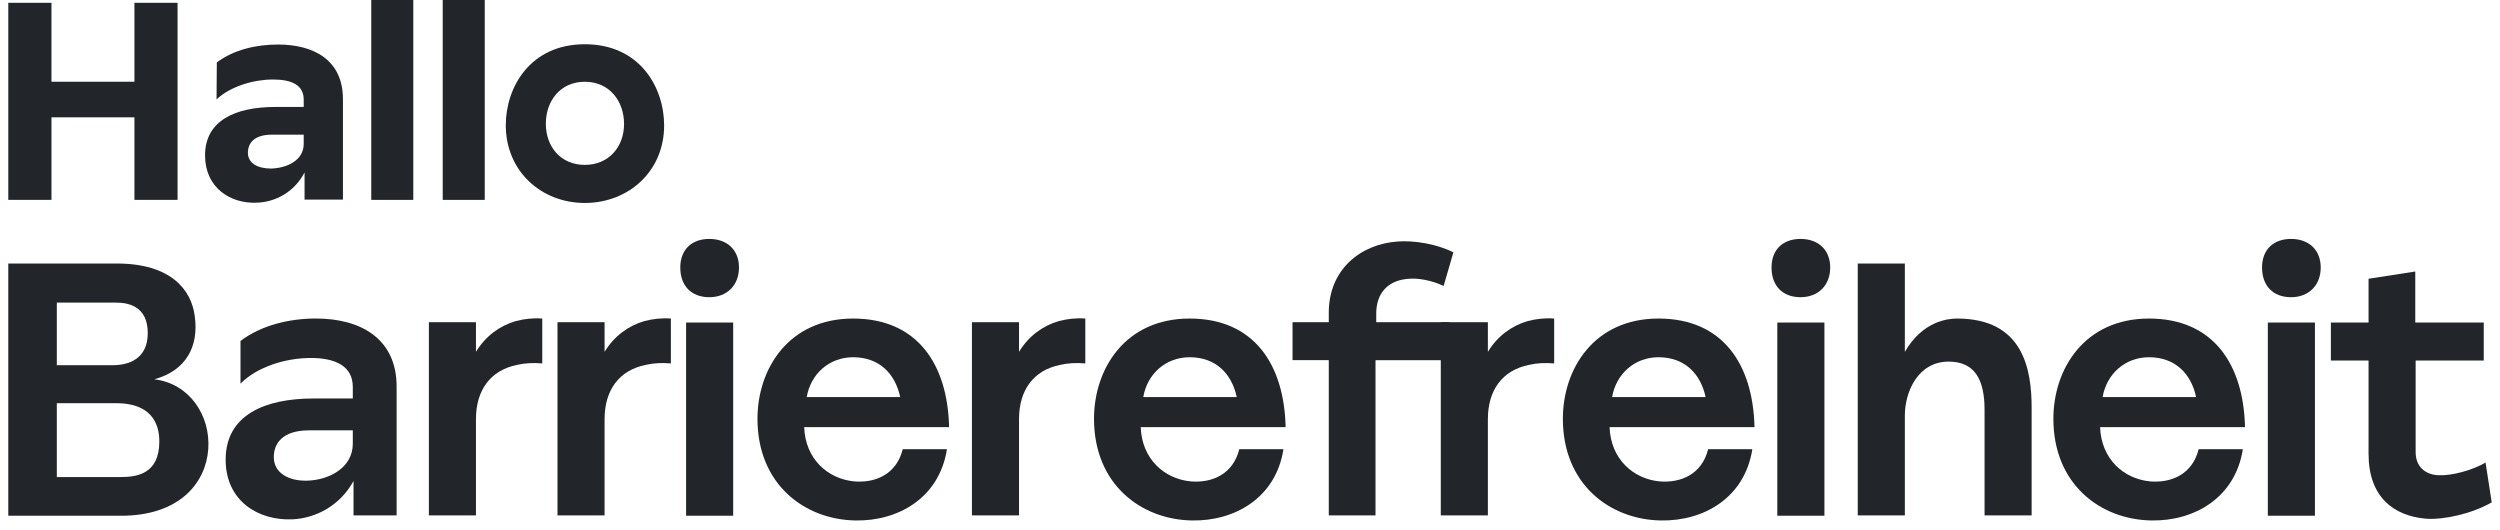 <svg width="151" height="32" viewBox="0 0 151 32" fill="none" xmlns="http://www.w3.org/2000/svg">
<g clip-path="url(#clip0_396_474)">
<path d="M0.501 12.073V0.169H3.108V4.938H8.119V0.169H10.725V12.073H8.119V7.085H3.109V12.073H0.501Z" fill="#22262B"/>
<path d="M18.344 6.02C18.344 5.141 17.633 4.802 16.482 4.802C15.33 4.802 13.926 5.208 13.079 6.003L13.096 3.771C14.129 2.993 15.5 2.689 16.787 2.689C18.97 2.689 20.714 3.636 20.714 5.987V12.057H18.395V10.417C17.769 11.618 16.617 12.21 15.5 12.243C13.926 12.311 12.385 11.347 12.385 9.386C12.385 7.288 14.197 6.46 16.635 6.46H18.344V6.02ZM18.344 8.133H16.431C15.297 8.133 14.959 8.692 14.975 9.266C14.992 9.825 15.517 10.18 16.363 10.18C17.294 10.162 18.344 9.706 18.344 8.692V8.133Z" fill="#22262B"/>
<path d="M22.424 12.073V0H24.963V12.073H22.424Z" fill="#22262B"/>
<path d="M26.74 12.073V0H29.279V12.073H26.74Z" fill="#22262B"/>
<path d="M35.323 2.672C38.658 2.672 40.114 5.293 40.114 7.576C40.114 10.366 37.947 12.259 35.323 12.259C32.699 12.259 30.549 10.348 30.549 7.559C30.549 5.293 32.005 2.672 35.323 2.672ZM37.693 7.491C37.693 6.088 36.795 4.938 35.323 4.938C33.85 4.938 32.969 6.088 32.969 7.474C32.969 8.859 33.867 9.959 35.323 9.959C36.779 9.959 37.693 8.859 37.693 7.49V7.491Z" fill="#22262B"/>
<path d="M0.5 31.152V15.917H7.064C10.281 15.917 11.572 17.469 11.768 19.13C12.009 20.923 11.243 22.386 9.318 22.911C11.418 23.152 12.732 25.075 12.578 27.152C12.425 29.163 10.849 31.152 7.304 31.152H0.5ZM3.432 22.06H6.78C7.743 22.06 8.924 21.71 8.924 20.114C8.924 18.519 7.785 18.278 7.02 18.278H3.432V22.06ZM3.432 28.813H7.304C8.245 28.813 9.623 28.638 9.623 26.672C9.623 24.705 8.114 24.355 7.063 24.355H3.432V28.814V28.813Z" fill="#22262B"/>
<path d="M21.309 23.371C21.309 22.124 20.28 21.622 18.771 21.622C17.262 21.622 15.533 22.147 14.526 23.174V20.594C15.795 19.632 17.502 19.238 19.077 19.238C21.769 19.238 23.956 20.44 23.956 23.347V31.129H21.353V29.052C20.544 30.538 19.077 31.303 17.655 31.368C15.621 31.455 13.629 30.276 13.629 27.762C13.629 25.03 16.057 24.069 18.924 24.069H21.309V23.37V23.371ZM21.309 25.994H18.662C17.043 25.994 16.518 26.802 16.539 27.655C16.562 28.529 17.371 29.054 18.53 29.032C19.843 29.009 21.309 28.267 21.309 26.802V25.994Z" fill="#22262B"/>
<path d="M25.904 31.131V19.459H28.748V21.251C29.318 20.312 30.17 19.677 31.156 19.393C31.659 19.262 32.185 19.197 32.753 19.24V21.95C32.206 21.907 31.703 21.928 31.243 22.037C29.601 22.365 28.748 23.589 28.748 25.316V31.13H25.904V31.131Z" fill="#22262B"/>
<path d="M33.672 31.131V19.459H36.517V21.251C37.086 20.312 37.939 19.677 38.924 19.393C39.428 19.262 39.953 19.197 40.521 19.24V21.95C39.974 21.907 39.471 21.928 39.011 22.037C37.37 22.365 36.517 23.589 36.517 25.316V31.13H33.672V31.131Z" fill="#22262B"/>
<path d="M42.84 14.431C43.934 14.431 44.635 15.109 44.635 16.158C44.635 17.207 43.935 17.951 42.84 17.951C41.746 17.951 41.089 17.252 41.089 16.158C41.089 15.065 41.789 14.431 42.84 14.431ZM41.44 31.152V19.48H44.284V31.152H41.44Z" fill="#22262B"/>
<path d="M51.593 29.076C52.885 29.185 54.153 28.639 54.525 27.131H57.195C56.735 30.082 54.24 31.481 51.68 31.436C48.617 31.393 45.751 29.272 45.751 25.295C45.751 22.278 47.633 19.24 51.528 19.24C55.422 19.24 57.238 22.016 57.326 25.797H48.573C48.639 27.721 49.995 28.923 51.593 29.076ZM54.372 23.983C54.066 22.562 53.103 21.578 51.528 21.578C50.083 21.578 48.967 22.584 48.726 23.983H54.371H54.372Z" fill="#22262B"/>
<path d="M58.704 31.131V19.459H61.549V21.251C62.118 20.312 62.971 19.677 63.956 19.393C64.459 19.262 64.985 19.197 65.553 19.24V21.95C65.006 21.907 64.503 21.928 64.043 22.037C62.401 22.365 61.549 23.589 61.549 25.316V31.13H58.704V31.131Z" fill="#22262B"/>
<path d="M71.92 29.076C73.211 29.185 74.48 28.639 74.852 27.131H77.521C77.061 30.082 74.567 31.481 72.007 31.436C68.944 31.393 66.078 29.272 66.078 25.295C66.078 22.278 67.959 19.24 71.854 19.24C75.749 19.24 77.565 22.016 77.653 25.797H68.9C68.966 27.721 70.322 28.923 71.92 29.076ZM74.699 23.983C74.393 22.562 73.43 21.578 71.854 21.578C70.41 21.578 69.294 22.584 69.053 23.983H74.698H74.699Z" fill="#22262B"/>
<path d="M83.08 31.131H80.258V21.754H78.069V19.459H80.258V18.89C80.258 16.267 82.183 14.738 84.437 14.585C85.4 14.519 86.735 14.717 87.785 15.241L87.195 17.273C86.516 16.945 85.598 16.748 84.897 16.858C83.825 16.99 83.125 17.711 83.125 18.935V19.46H87.523V21.755H83.081V31.132L83.08 31.131Z" fill="#22262B"/>
<path d="M87.023 31.131V19.459H89.868V21.251C90.437 20.312 91.29 19.677 92.275 19.393C92.779 19.262 93.304 19.197 93.872 19.24V21.95C93.326 21.907 92.822 21.928 92.362 22.037C90.721 22.365 89.868 23.589 89.868 25.316V31.13H87.023V31.131Z" fill="#22262B"/>
<path d="M100.239 29.076C101.53 29.185 102.799 28.639 103.171 27.131H105.841C105.381 30.082 102.886 31.481 100.326 31.436C97.263 31.393 94.397 29.272 94.397 25.295C94.397 22.278 96.279 19.24 100.173 19.24C104.068 19.24 105.884 22.016 105.972 25.797H97.219C97.285 27.721 98.641 28.923 100.239 29.076ZM103.018 23.983C102.712 22.562 101.749 21.578 100.173 21.578C98.729 21.578 97.613 22.584 97.372 23.983H103.017H103.018Z" fill="#22262B"/>
<path d="M108.751 14.431C109.845 14.431 110.545 15.109 110.545 16.158C110.545 17.207 109.846 17.951 108.751 17.951C107.656 17.951 107 17.252 107 16.158C107 15.065 107.7 14.431 108.751 14.431ZM107.35 31.152V19.48H110.195V31.152H107.35Z" fill="#22262B"/>
<path d="M112.208 31.131V15.918H115.053V21.251C116.126 19.393 117.657 19.24 118.204 19.24C122.208 19.24 122.711 22.3 122.711 24.639V31.131H119.867V24.748C119.867 22.935 119.276 21.841 117.7 21.841C115.84 21.841 115.053 23.677 115.053 25.098V31.13H112.208V31.131Z" fill="#22262B"/>
<path d="M129.866 29.076C131.157 29.185 132.426 28.639 132.798 27.131H135.468C135.008 30.082 132.513 31.481 129.953 31.436C126.89 31.393 124.024 29.272 124.024 25.295C124.024 22.278 125.906 19.24 129.8 19.24C133.695 19.24 135.511 22.016 135.599 25.797H126.846C126.912 27.721 128.268 28.923 129.866 29.076ZM132.645 23.983C132.339 22.562 131.376 21.578 129.8 21.578C128.356 21.578 127.24 22.584 126.999 23.983H132.644H132.645Z" fill="#22262B"/>
<path d="M138.378 14.431C139.472 14.431 140.172 15.109 140.172 16.158C140.172 17.207 139.473 17.951 138.378 17.951C137.283 17.951 136.627 17.252 136.627 16.158C136.627 15.065 137.327 14.431 138.378 14.431ZM136.977 31.152V19.48H139.822V31.152H136.977Z" fill="#22262B"/>
<path d="M150.019 21.776H145.905V27.305C145.905 28.179 146.475 28.66 147.262 28.704C148.094 28.747 149.342 28.398 150.128 27.939L150.5 30.344C149.275 31.043 147.568 31.415 146.496 31.327C144.592 31.152 143.061 30.037 143.061 27.414V21.776H140.785V19.48H143.061V16.836L145.883 16.399V19.481H150.019V21.776V21.776Z" fill="#22262B"/>
</g>
<defs>
<clipPath id="clip0_396_474">
<rect width="150" height="31.437" fill="white" transform="translate(0.5)"/>
</clipPath>
</defs>
</svg>
